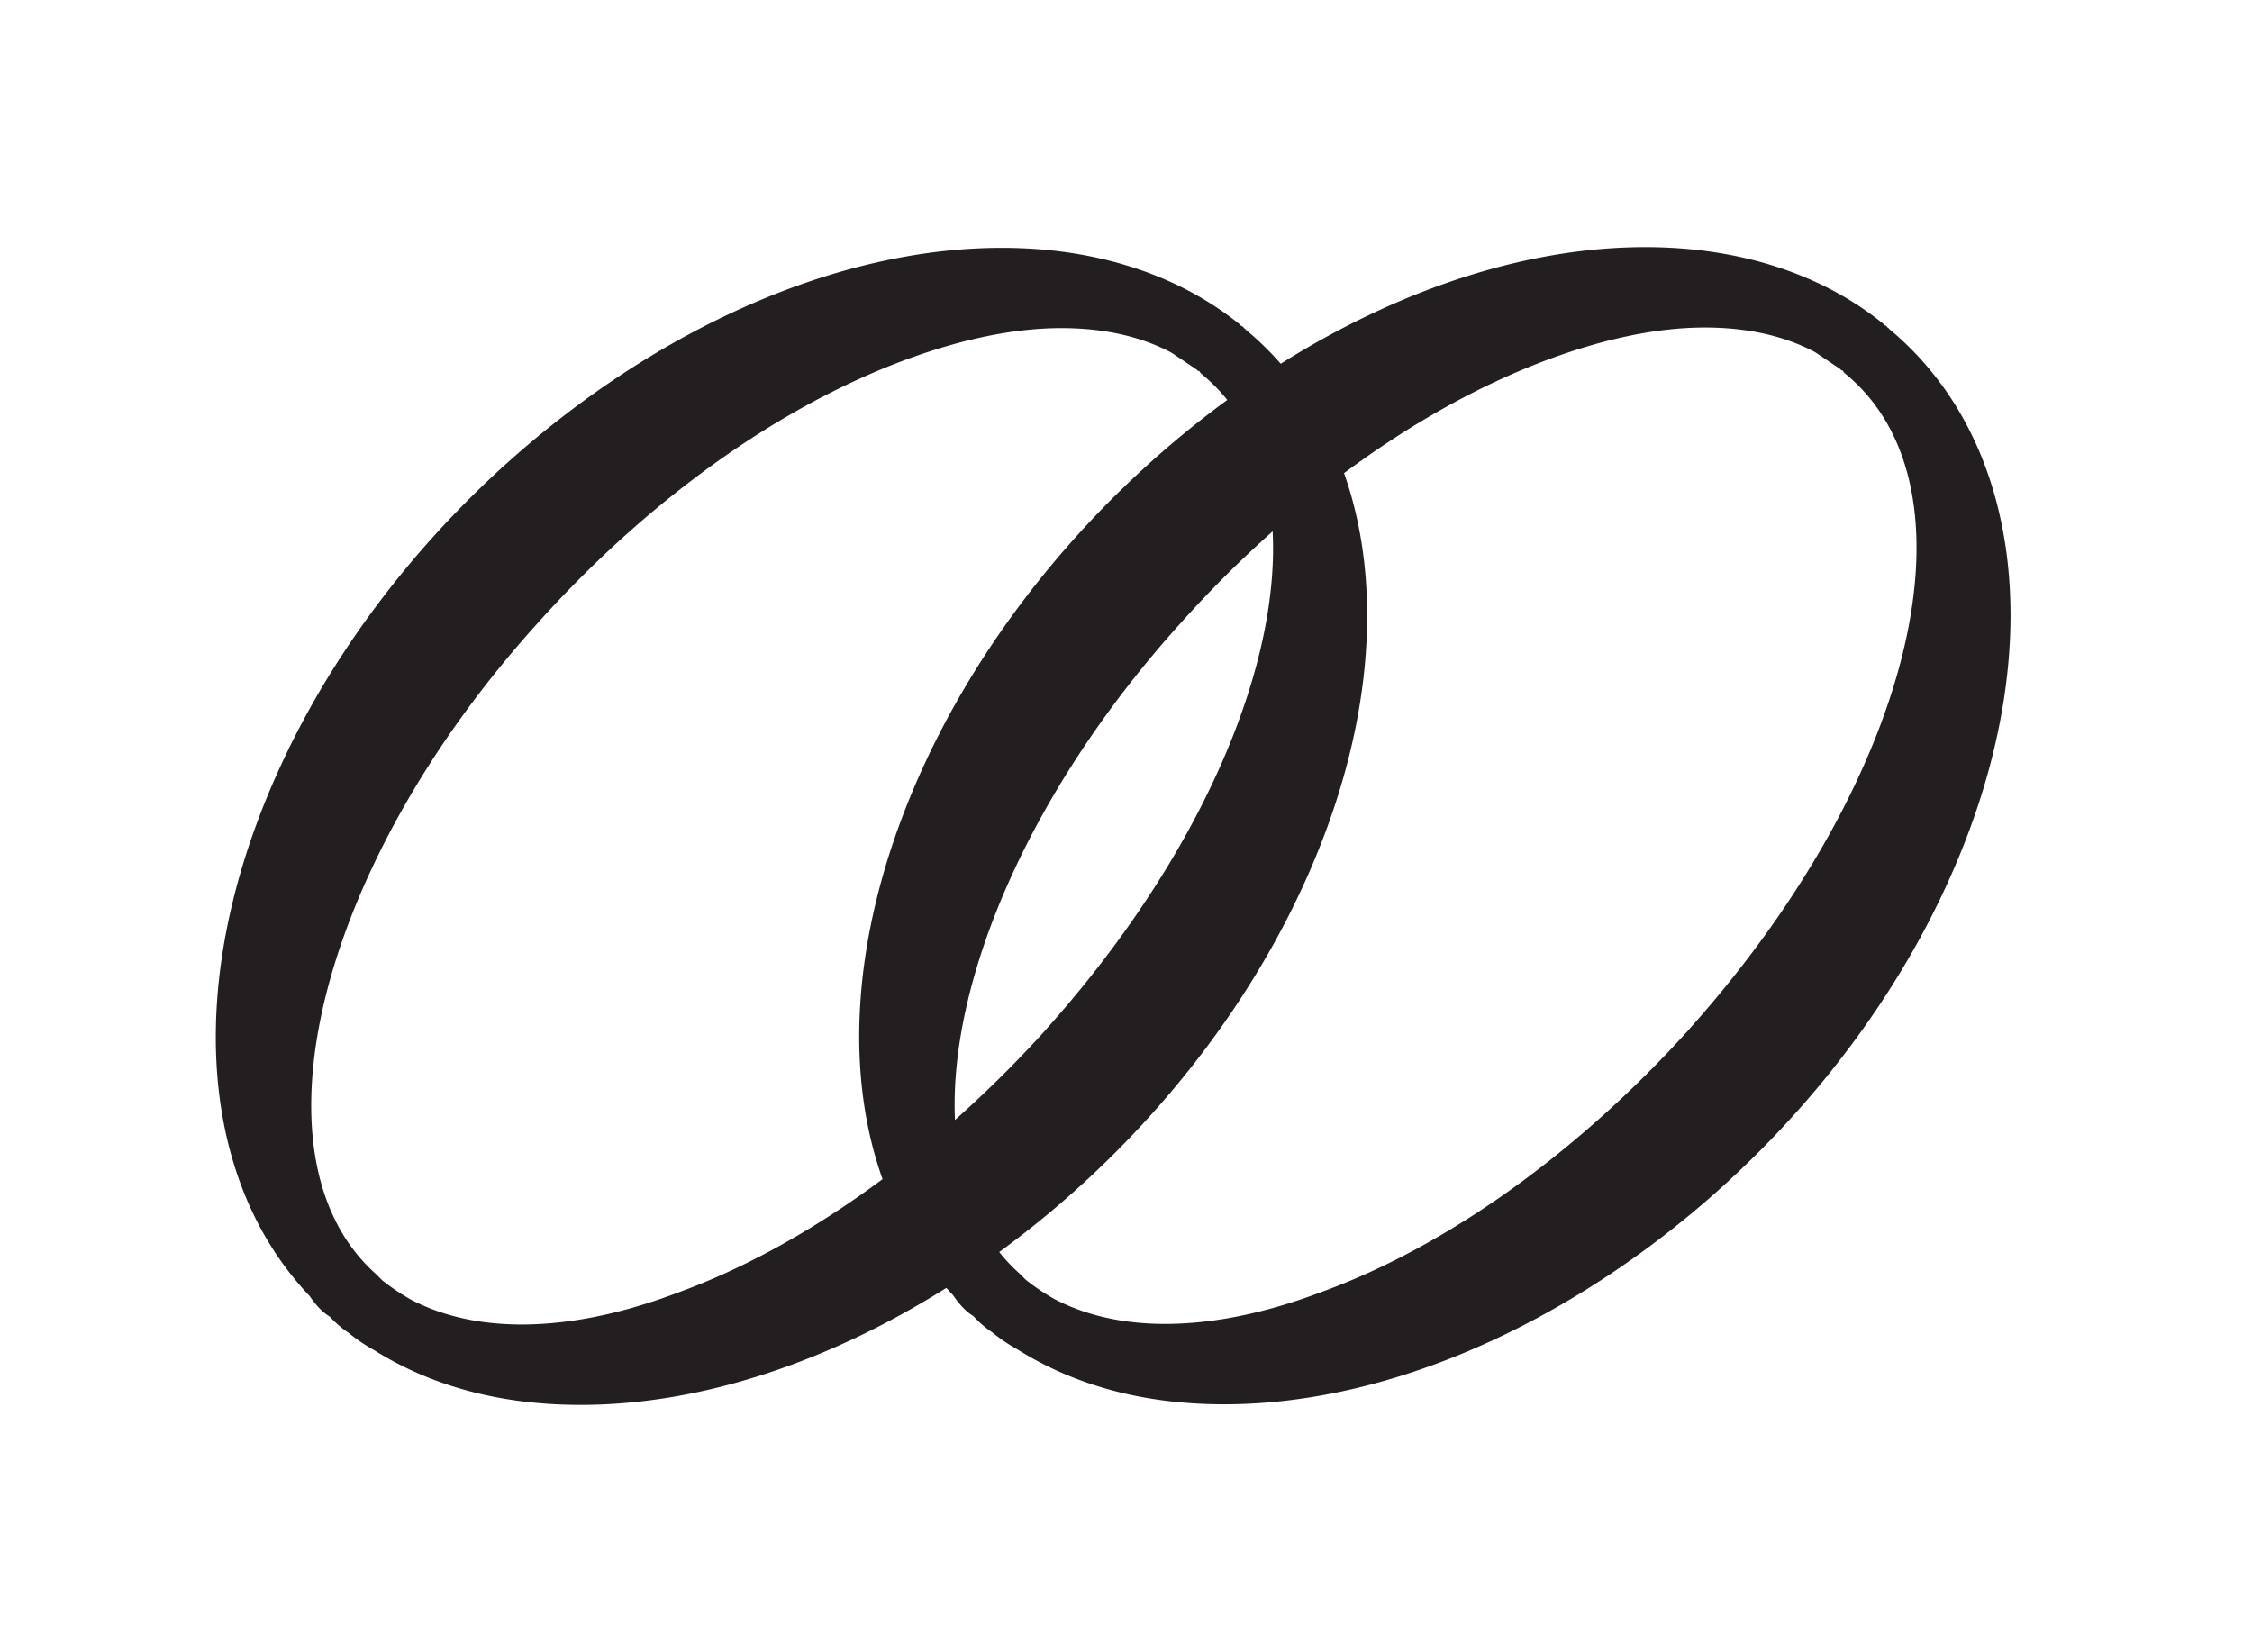 <svg xmlns="http://www.w3.org/2000/svg" viewBox="0 0 1087.77 797.94"><defs><style>.cls-1{fill:#231f20;}</style></defs><g id="Icon_-_Black" data-name="Icon - Black"><path class="cls-1" d="M912.5,158.89l-.2-.31-.54-.36a3.49,3.49,0,0,0-1-1h-.31l-1-1c-29.77-24-69.44-36.86-114.76-36.86-58.35,0-119.87,21-176.06,56.34a150.38,150.38,0,0,0-16.91-16.46l-.2-.31-.54-.36a3.37,3.37,0,0,0-1-1h-.31l-1-1c-29.77-24-69.44-36.87-114.76-36.87-142.7,0-304.38,125.49-360.51,279.7-32.87,90.33-23,174.83,26.11,226.59C153,631,156,634,159.31,636a49.69,49.69,0,0,0,9,7.78,85.76,85.76,0,0,0,12.5,8.46c28.09,17.58,61.43,26.39,99.64,26.39,58.62,0,120.35-21.07,176.67-56.53,1,1.17,2.09,2.32,3.17,3.46,3.55,5.1,6.52,8.14,9.86,10.15a49.38,49.38,0,0,0,9,7.79,85.67,85.67,0,0,0,12.5,8.45c28.09,17.58,61.43,26.4,99.64,26.4C734.3,678.37,896,552.88,952,399,987.74,300.61,972.76,208.9,912.5,158.89ZM327.92,624.21c-27.53,10.47-53,15.57-76,15.57-20.26,0-38.12-4.07-53.17-11.86a105.11,105.11,0,0,1-14.13-9.48l-3-3c-62.83-55.84-28.11-196.85,77.86-314.19,53-59.19,115.67-104.2,177.19-127.19,27.36-10.16,53-15.57,76-15.57,20.63,0,38.48,4.07,53.17,11.86L577,177.83c.25.31,1.17.62,1.58,1.34h.67l.62,1,3.1,2.68a86.57,86.57,0,0,1,9.84,10.35c-70,51.15-129,124.48-158.61,205.8-22.8,62.66-25.06,122.51-7.9,170.58C393.89,593.63,360.46,612.31,327.92,624.21Zm177-126.52A566.72,566.72,0,0,1,461.27,541c-3-67.66,36.2-159.42,109-240a551.6,551.6,0,0,1,44.45-44.34C618.13,323.93,578.88,415.15,504.87,497.69Zm310.81-.28C761.89,557,698.79,602,638.73,623.93c-27.53,10.46-53,15.57-76,15.57-20.27,0-38.12-4.08-53.17-11.86a104.27,104.27,0,0,1-14.13-9.49l-3-3a82.59,82.59,0,0,1-9.78-10.37c70.09-51.12,129-124.36,158.56-205.52,22.76-62.62,25-122.54,8-170.72,32-23.78,65.29-42.44,98.27-54.76,27.36-10.16,53-15.57,76-15.57,20.63,0,38.48,4.07,53.17,11.85l11.15,7.48c.25.31,1.17.62,1.57,1.34H890l.62,1,3.1,2.68C957.42,239,923.3,377.38,815.68,497.41Z"/></g></svg>
